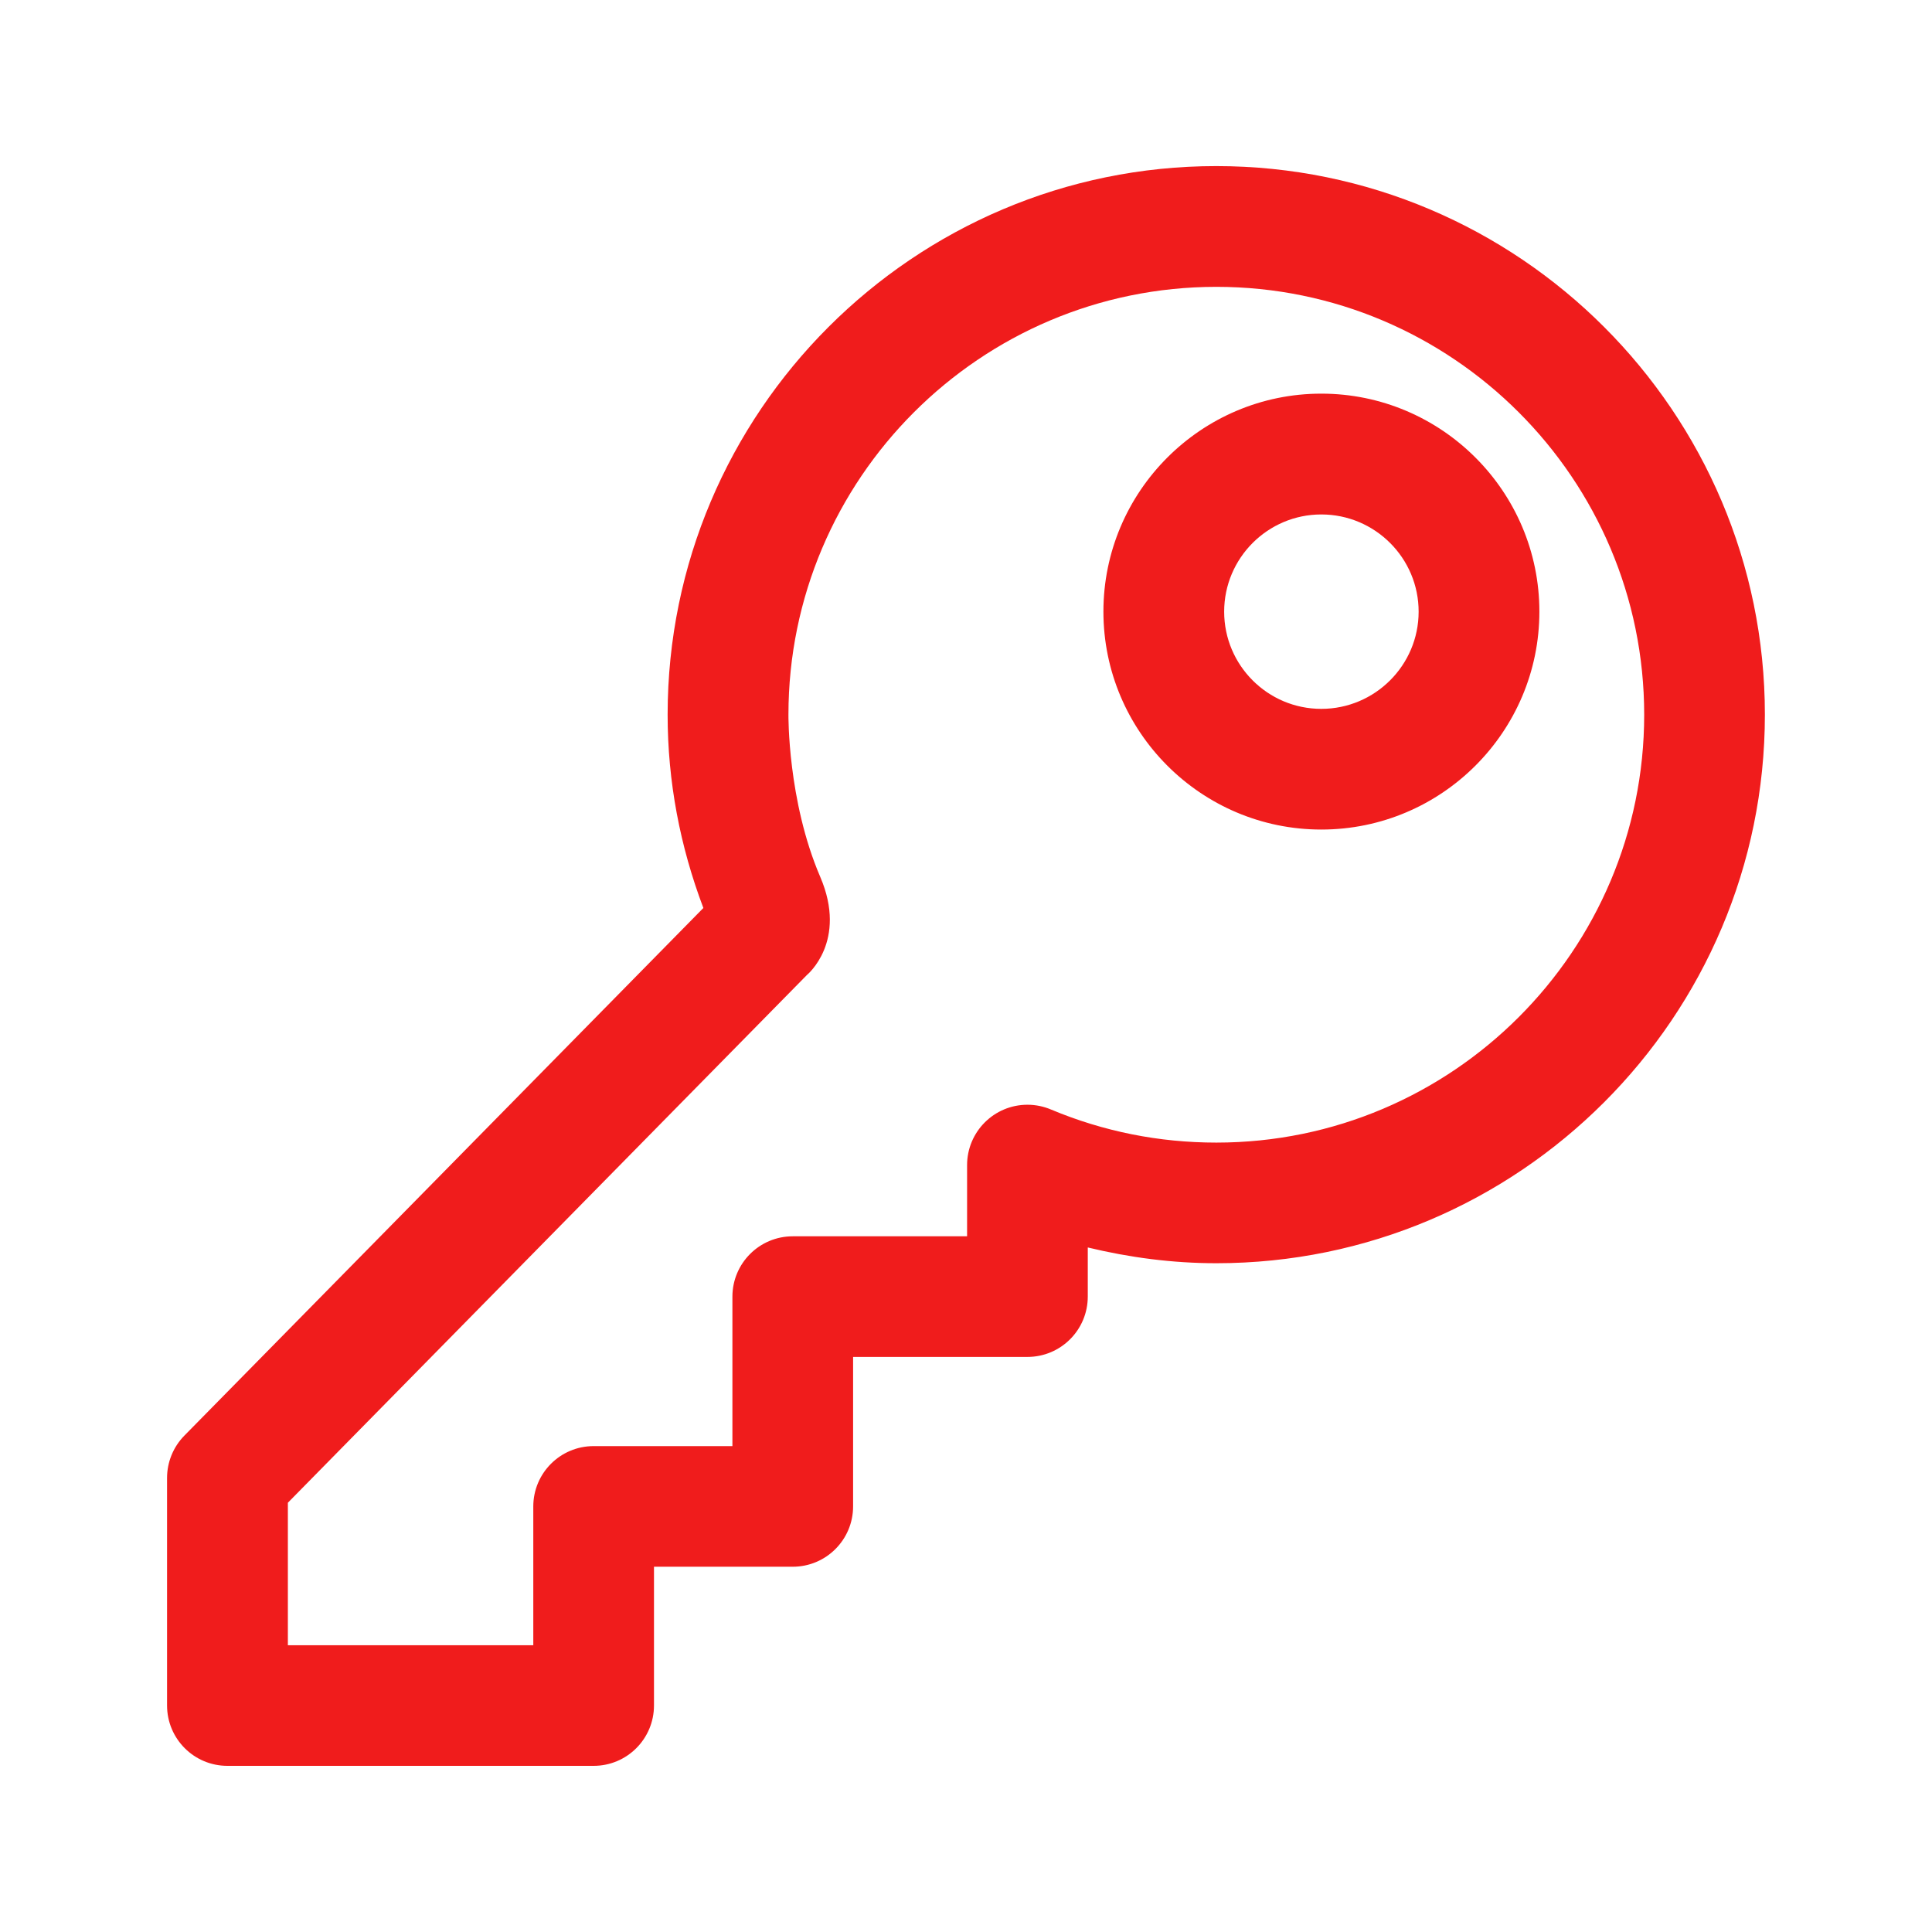 <?xml version="1.0" encoding="UTF-8"?>
<svg xmlns="http://www.w3.org/2000/svg" width="32" height="32" viewBox="0 0 32 32" fill="none">
  <path d="M20.146 2.751C15.135 2.751 11.058 6.828 11.058 11.838C11.058 12.947 11.264 14.019 11.65 15.039L3.054 23.778C2.87 23.965 2.767 24.217 2.767 24.479V28.248C2.767 28.8 3.214 29.248 3.767 29.248H9.832C10.385 29.248 10.832 28.8 10.832 28.248V25.95H13.13C13.683 25.95 14.13 25.502 14.13 24.95V22.475H17.017C17.57 22.475 18.017 22.027 18.017 21.475V20.662C18.71 20.829 19.42 20.923 20.146 20.923C25.156 20.923 29.232 16.847 29.232 11.836C29.232 6.825 25.156 2.751 20.146 2.751V2.751ZM13.059 11.838C13.059 7.93 16.239 4.751 20.147 4.751C24.054 4.751 27.233 7.93 27.233 11.838C27.233 15.746 24.054 18.925 20.147 18.925C19.197 18.925 18.277 18.741 17.41 18.378C17.29 18.327 17.157 18.298 17.018 18.298C16.465 18.298 16.018 18.746 16.018 19.298V20.477H13.131C12.578 20.477 12.131 20.925 12.131 21.477V23.952H9.833C9.28 23.952 8.833 24.4 8.833 24.952V27.25H4.768V24.89L13.366 16.148C13.366 16.148 14.045 15.593 13.585 14.522C13.043 13.26 13.059 11.838 13.059 11.838V11.838ZM21.885 6.52C19.895 6.52 18.276 8.14 18.276 10.13C18.276 12.12 19.895 13.74 21.885 13.74C23.877 13.74 25.497 12.12 25.497 10.13C25.497 8.14 23.877 6.52 21.885 6.52V6.52ZM21.885 11.741C20.997 11.741 20.276 11.019 20.276 10.131C20.276 9.243 20.998 8.521 21.885 8.521C22.774 8.521 23.497 9.243 23.497 10.131C23.497 11.019 22.773 11.741 21.885 11.741V11.741Z" fill="#F01C1C"></path>
</svg>
